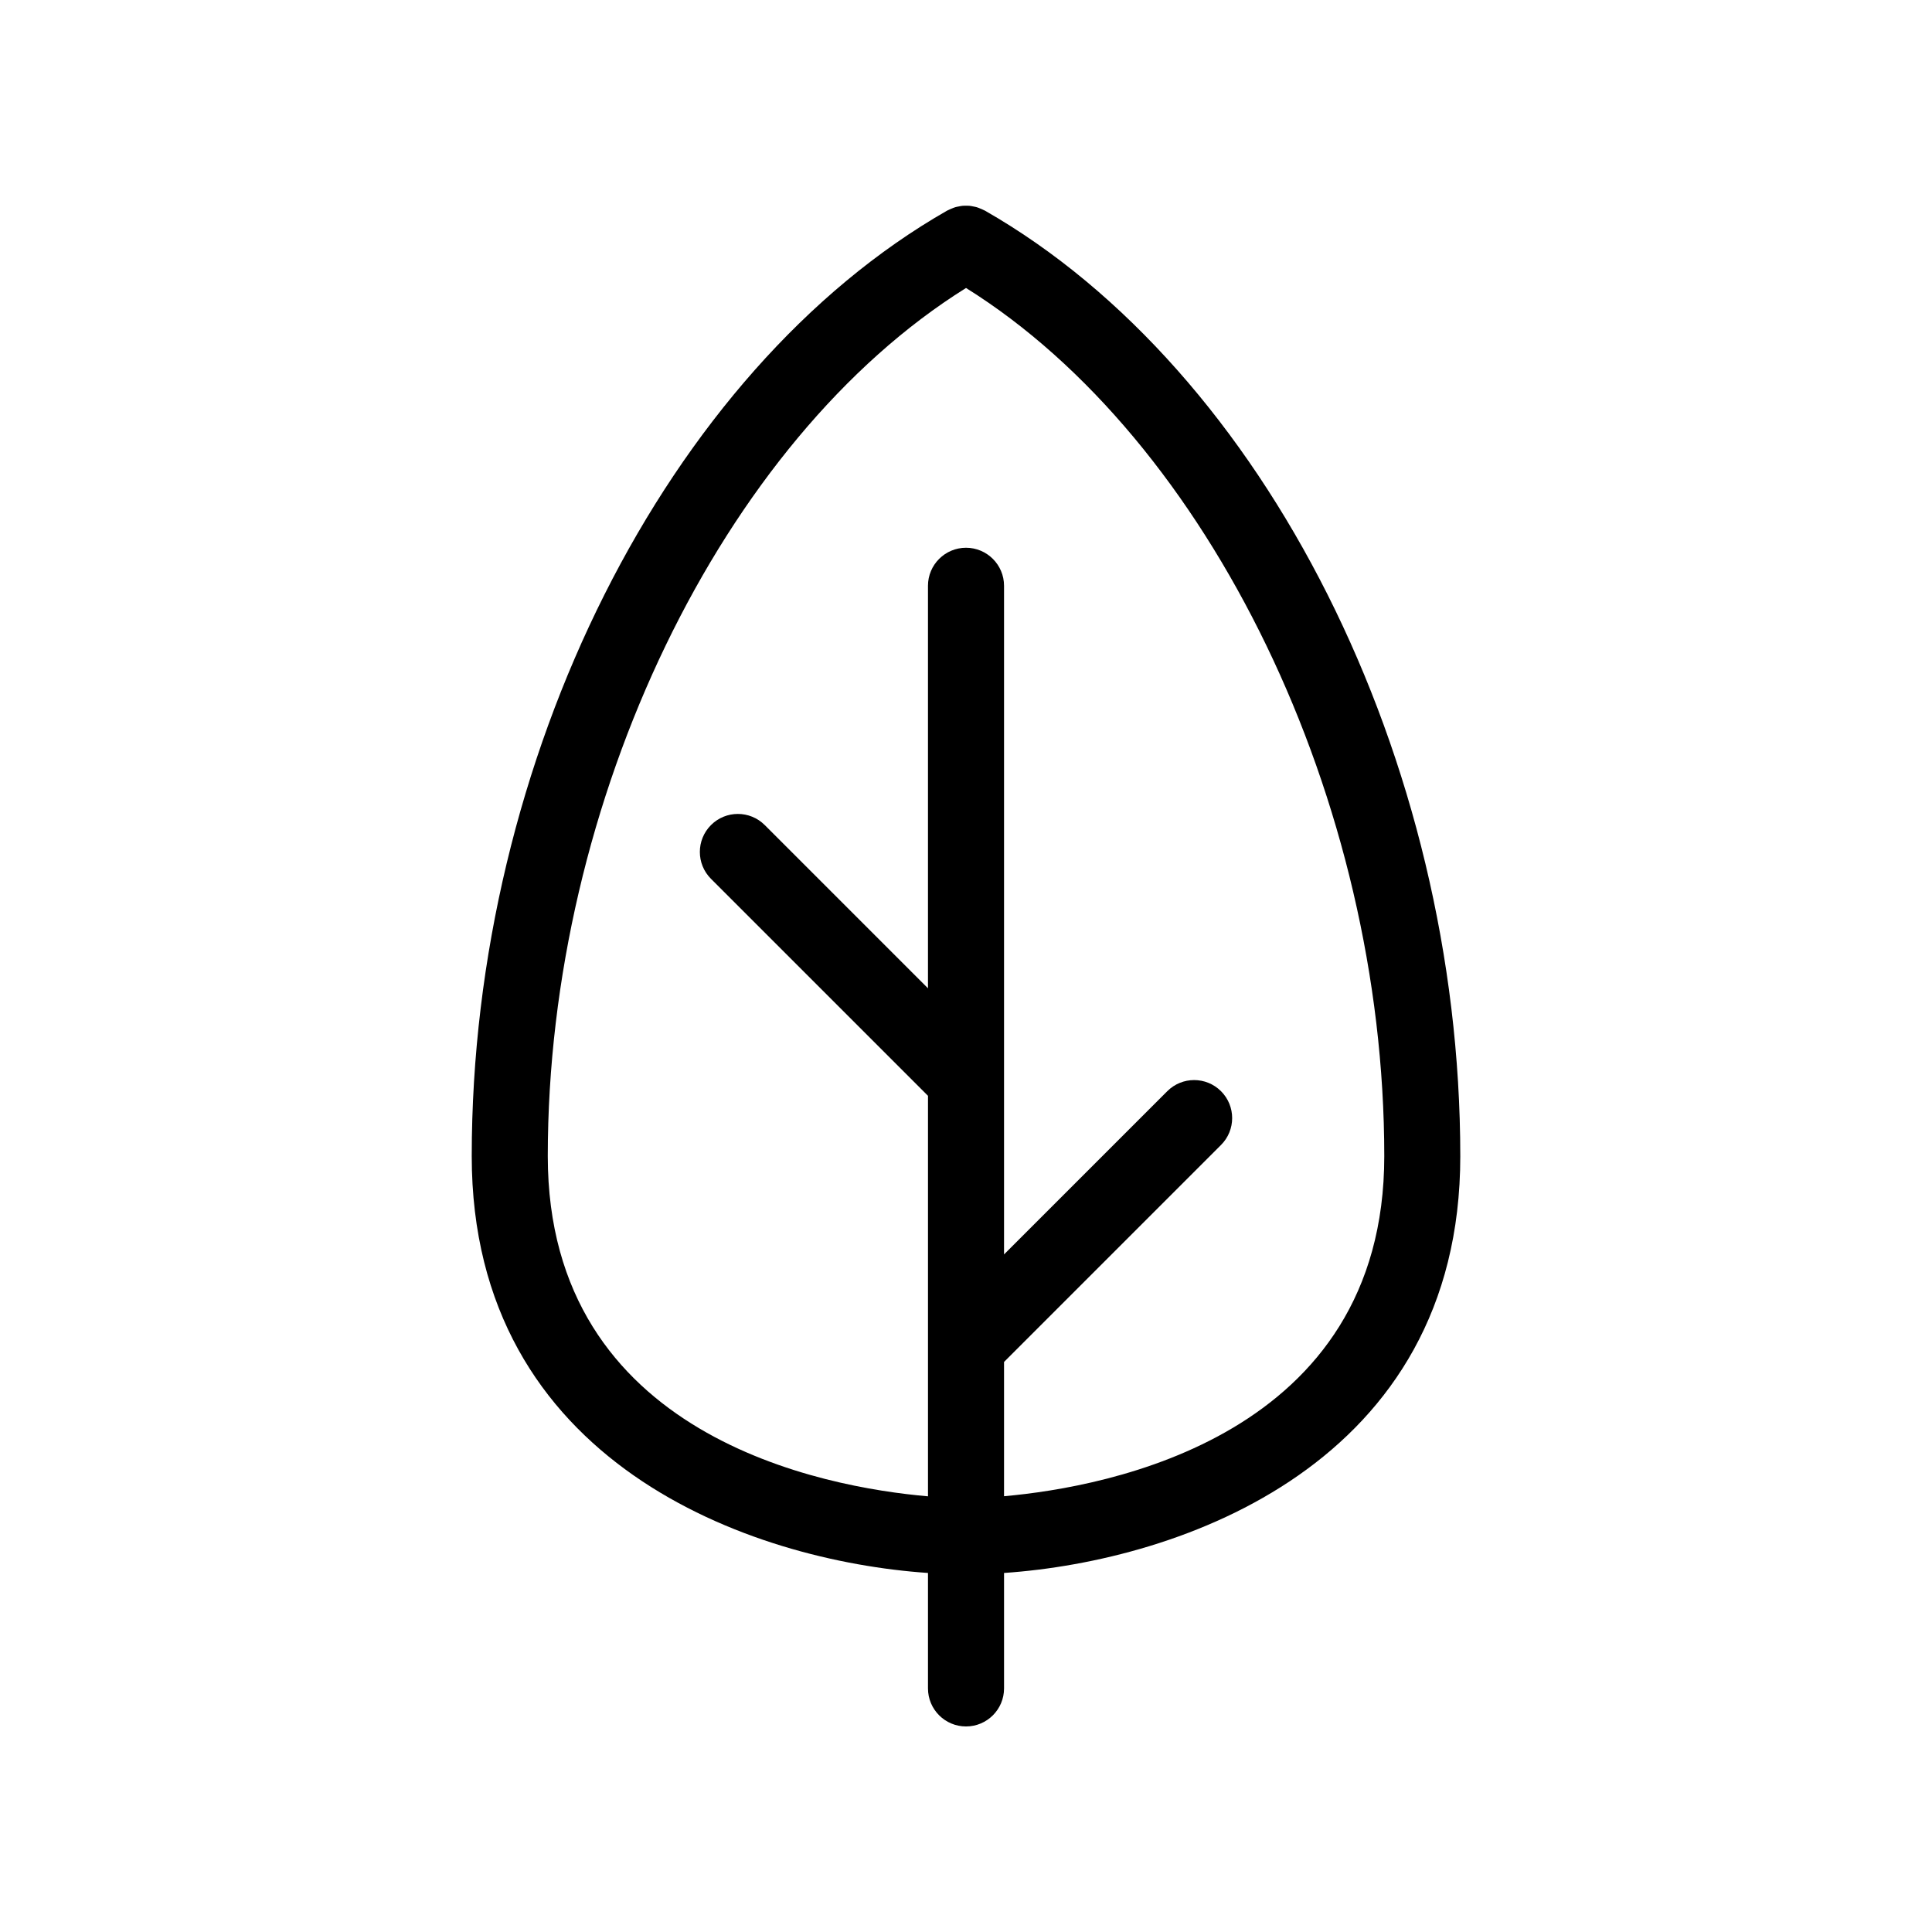 <?xml version="1.0" encoding="UTF-8"?>
<!-- Uploaded to: ICON Repo, www.svgrepo.com, Generator: ICON Repo Mixer Tools -->
<svg fill="#000000" width="800px" height="800px" version="1.1" viewBox="144 144 512 512" xmlns="http://www.w3.org/2000/svg">
 <path d="m530.99 450.38c0-105.14-51.809-208.19-125.99-250.57-0.086-0.051-0.176-0.07-0.262-0.117-0.324-0.172-0.648-0.301-0.988-0.438-0.293-0.117-0.578-0.242-0.875-0.332-0.301-0.09-0.613-0.145-0.926-0.207-0.328-0.066-0.656-0.141-0.988-0.172-0.316-0.031-0.641-0.02-0.957-0.02-0.324 0-0.641-0.012-0.957 0.02-0.332 0.031-0.66 0.105-0.992 0.172-0.309 0.059-0.613 0.109-0.918 0.203-0.309 0.09-0.605 0.223-0.906 0.344-0.324 0.133-0.641 0.258-0.945 0.422-0.09 0.051-0.191 0.07-0.281 0.125-74.184 42.387-125.99 145.43-125.99 250.57 0 81.535 74.094 107.27 120.91 110.47v30.598c0 5.562 4.516 10.078 10.078 10.078s10.078-4.516 10.078-10.078v-30.598c46.816-3.203 120.91-28.934 120.91-110.47zm-120.91 90.137v-35.586l57.504-57.504c3.934-3.934 3.934-10.312 0-14.246-3.934-3.934-10.312-3.934-14.246 0l-43.258 43.258v-177.2c0-5.562-4.516-10.078-10.078-10.078s-10.078 4.516-10.078 10.078v106.67l-43.258-43.258c-3.934-3.934-10.312-3.934-14.246 0-3.934 3.934-3.934 10.312 0 14.246l57.508 57.504v106.14c-27.426-2.375-100.76-15.676-100.76-90.164 0-94.277 46.316-189.79 110.84-230.06 64.52 40.27 110.84 135.78 110.84 230.06 0 74.258-73.34 87.703-100.76 90.137z"/>
</svg>